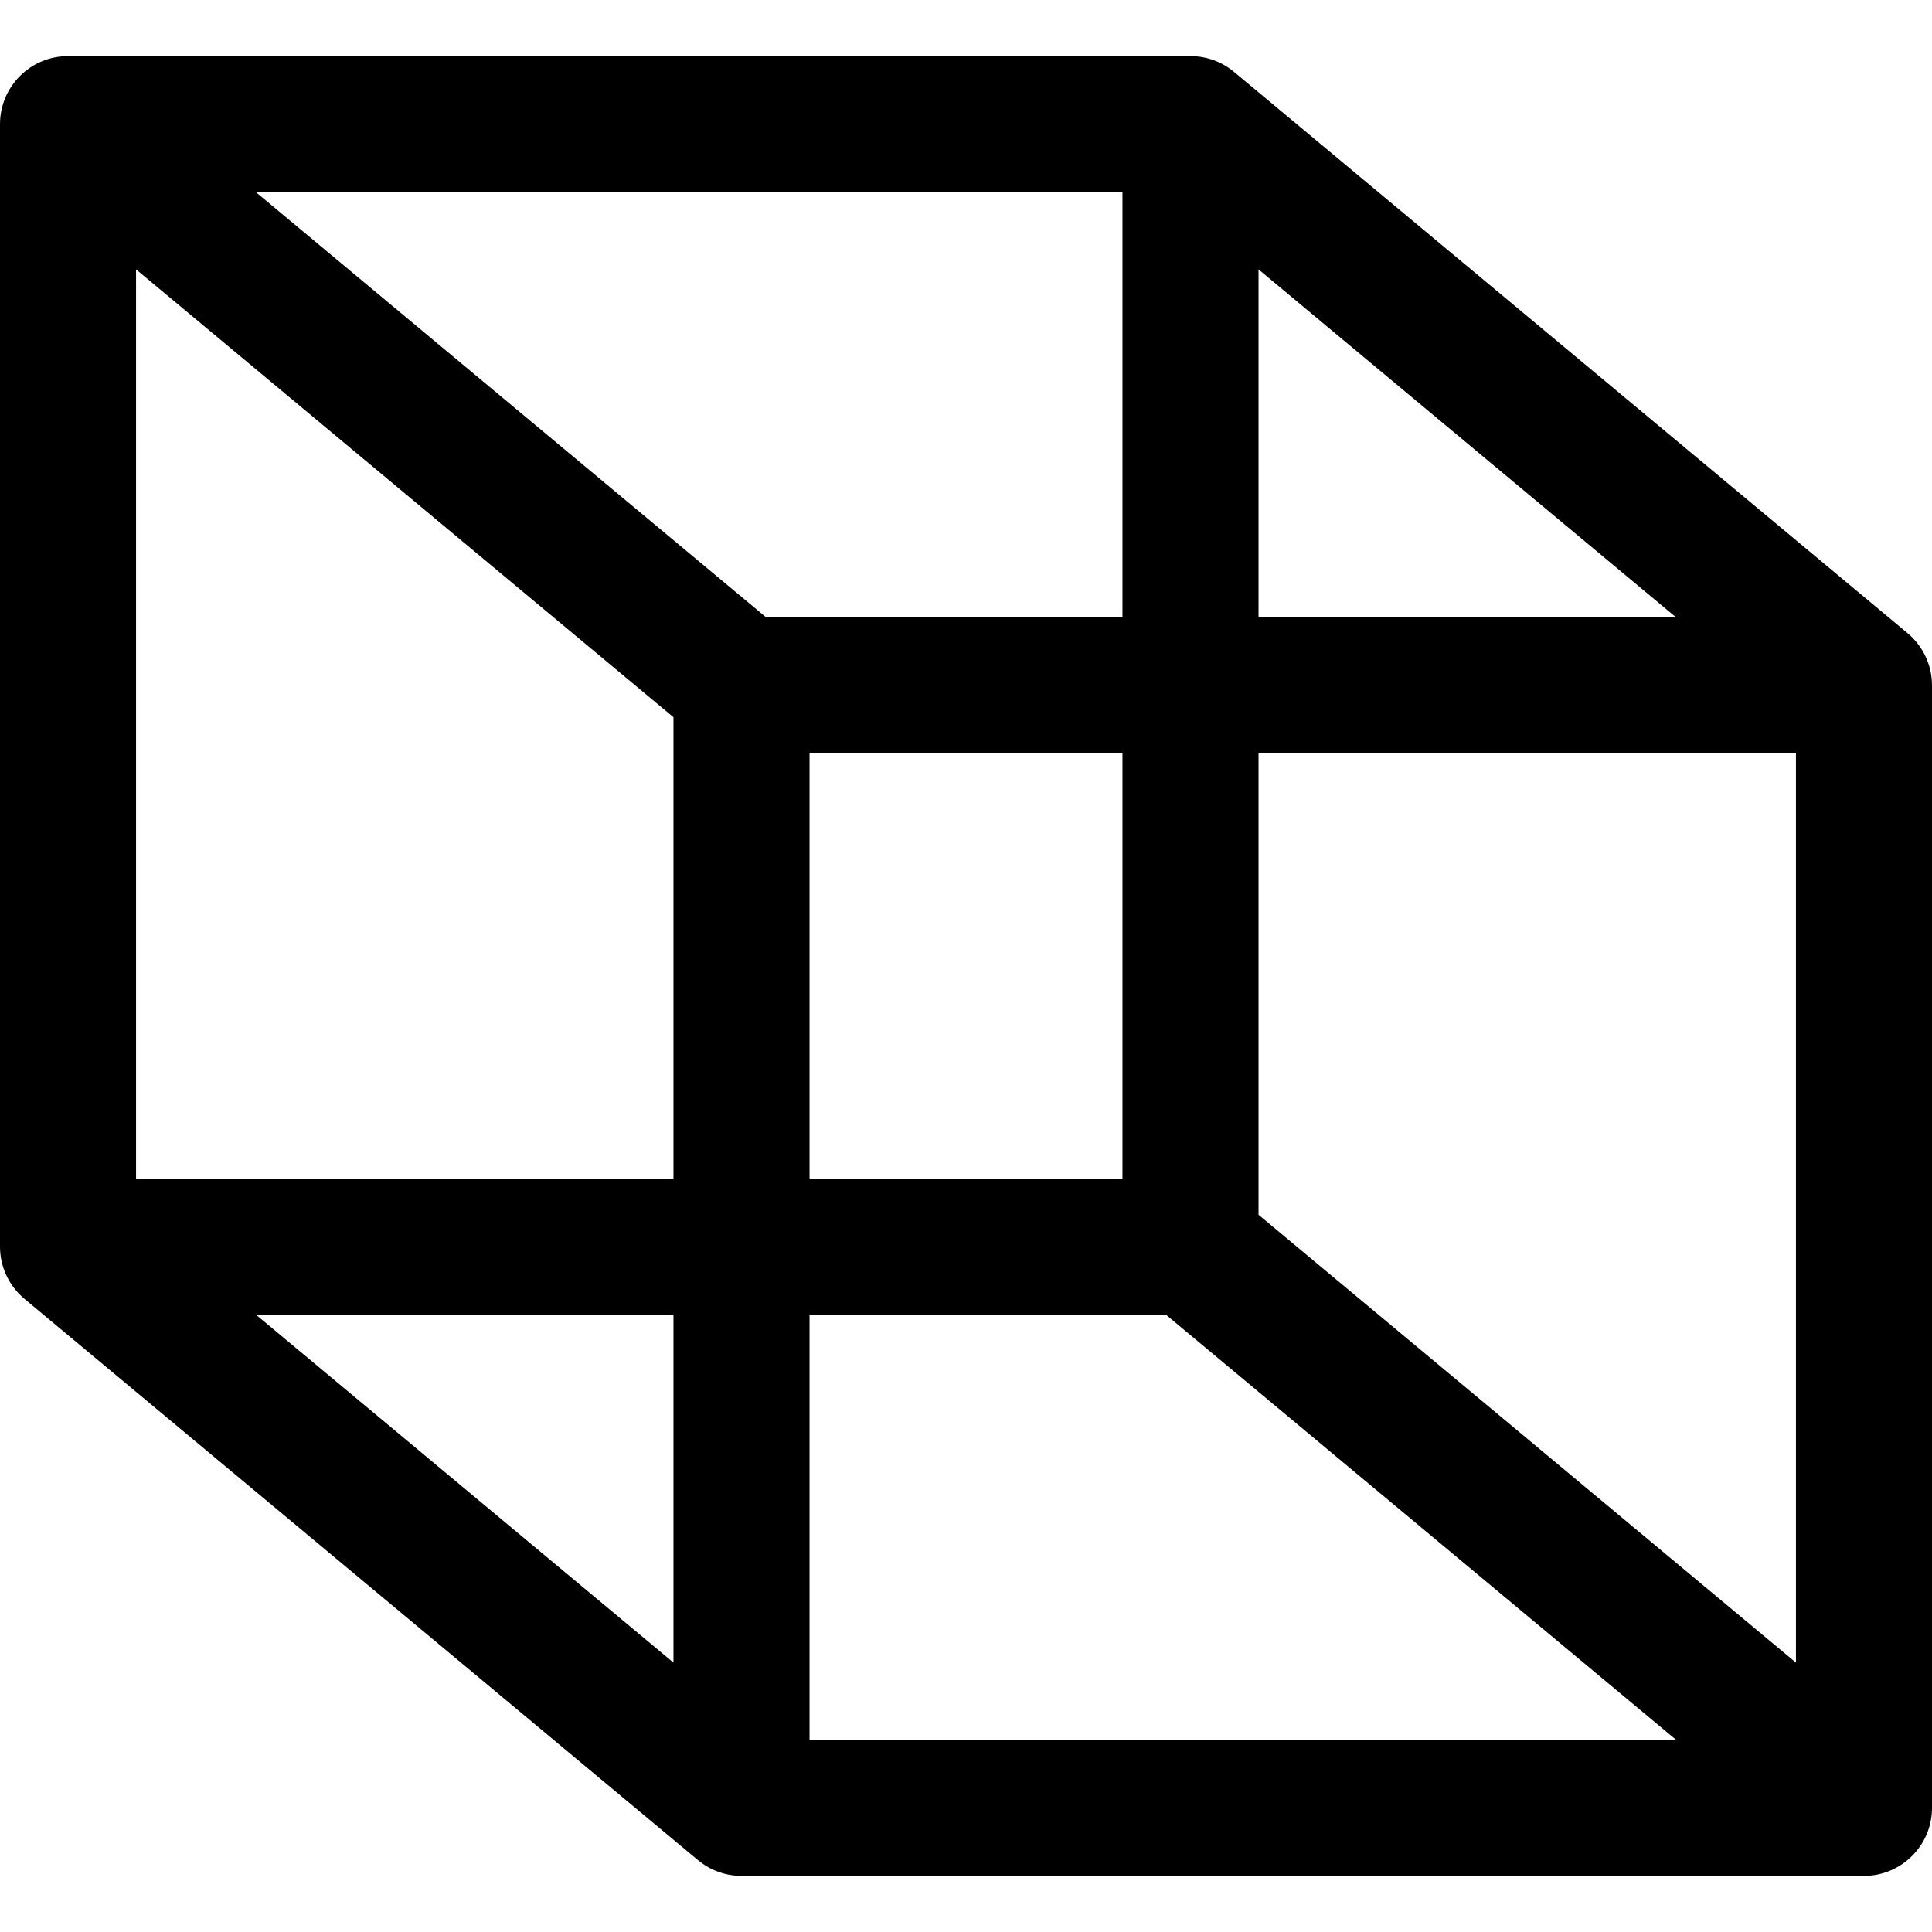 <?xml version="1.0" encoding="iso-8859-1"?>
<!-- Uploaded to: SVG Repo, www.svgrepo.com, Generator: SVG Repo Mixer Tools -->
<!DOCTYPE svg PUBLIC "-//W3C//DTD SVG 1.1//EN" "http://www.w3.org/Graphics/SVG/1.1/DTD/svg11.dtd">
<svg fill="#000000" height="800px" width="800px" version="1.1" id="Capa_1" xmlns="http://www.w3.org/2000/svg" xmlns:xlink="http://www.w3.org/1999/xlink" 
	 viewBox="0 0 297 297" xml:space="preserve">
<path d="M293.269,97.36c-0.014-0.012-0.019-0.021-0.033-0.033L189.705,11.051c0,0-0.001,0.001-0.002,0.002
	c-1.814-1.513-4.146-2.425-6.692-2.425H10.458C4.683,8.628,0,13.311,0,19.085v172.554c0,3.211,1.451,6.083,3.73,8.001
	c0.014,0.012,0.02,0.021,0.033,0.033l103.531,86.276c0.004,0.003,0.009,0.005,0.013,0.008c1.813,1.508,4.141,2.415,6.682,2.415
	h172.553c5.775,0,10.458-4.683,10.458-10.457V105.361C297,102.15,295.549,99.278,293.269,97.36z M103.531,110.26v70.921H20.915
	V41.413L103.531,110.26z M172.553,181.181h-48.105v-65.361h48.105V181.181z M103.531,202.096v53.491l-64.189-53.491H103.531z
	 M124.447,202.096h54.777l78.434,65.361H124.447V202.096z M193.468,186.74v-70.921h82.617v139.768L193.468,186.74z M193.468,41.413
	l64.19,53.491h-64.19V41.413z M172.553,94.904h-54.777L39.342,29.543h133.211V94.904z"/>
</svg>